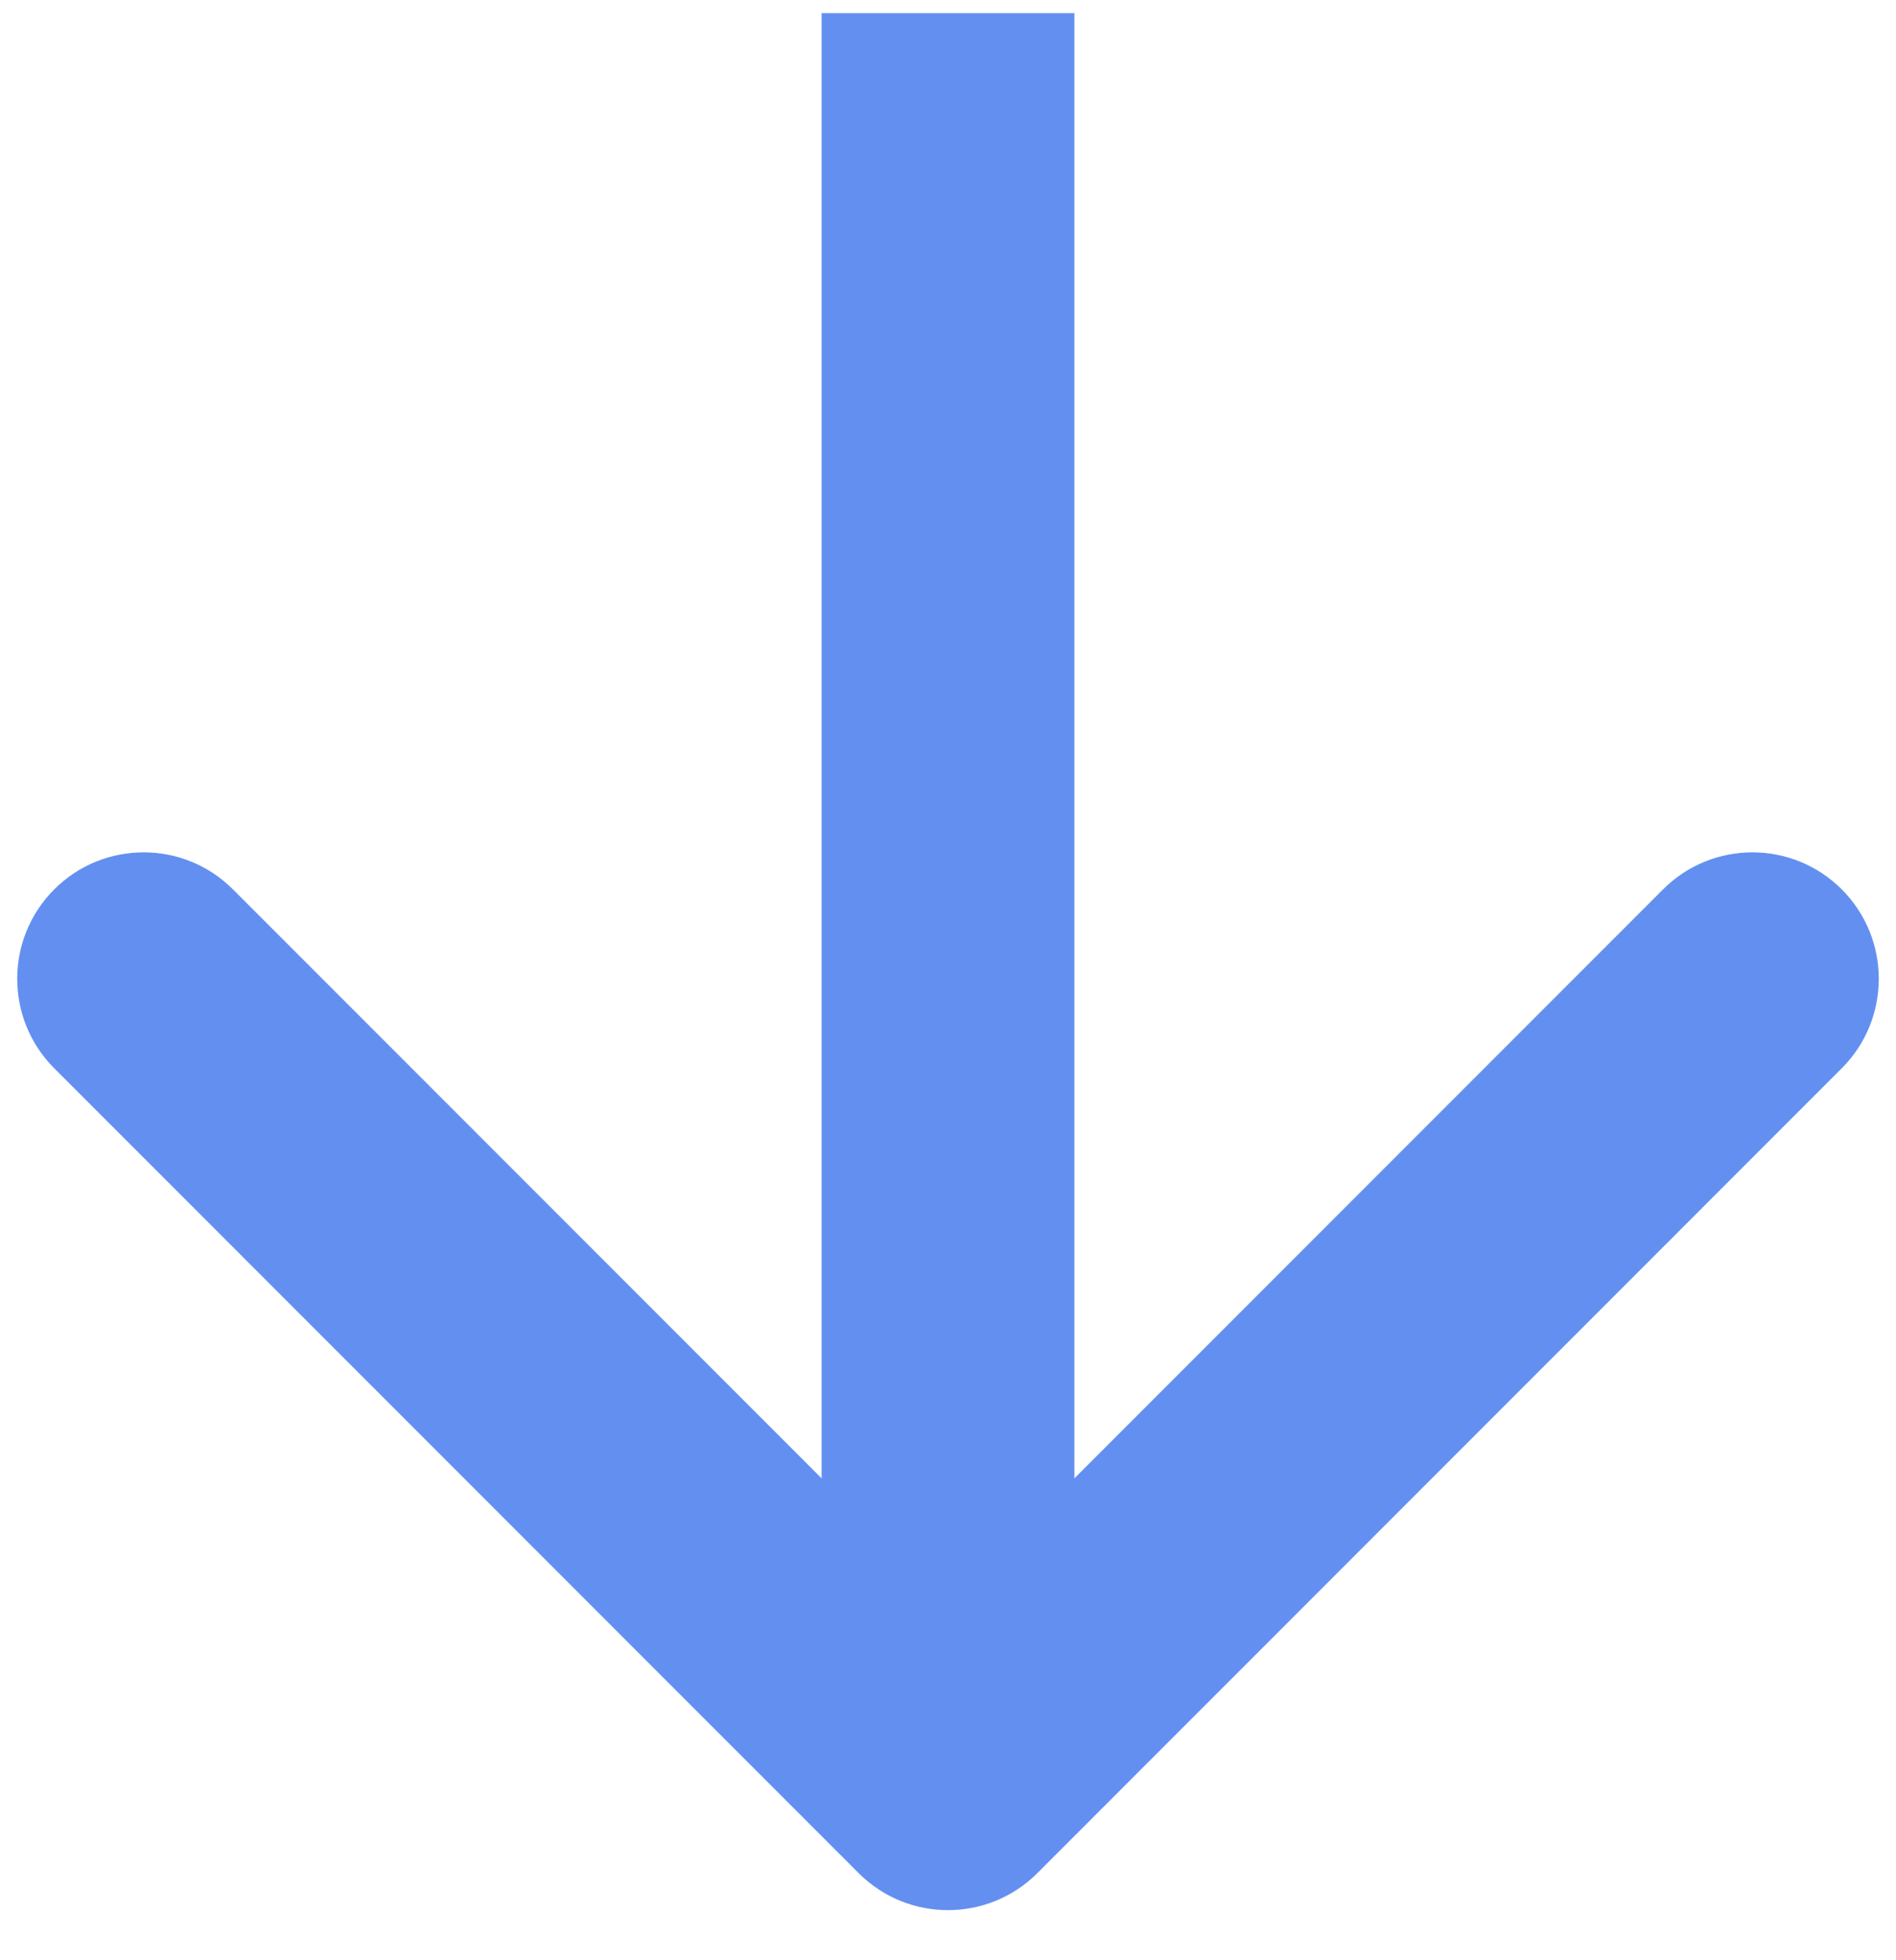 <svg xmlns="http://www.w3.org/2000/svg" width="30" height="31" viewBox="0 0 30 31" fill="none"><path d="M13.586 29.622C14.367 30.403 15.633 30.403 16.414 29.622L29.142 16.894C29.923 16.113 29.923 14.846 29.142 14.065C28.361 13.284 27.095 13.284 26.314 14.065L15 25.379L3.686 14.065C2.905 13.284 1.639 13.284 0.858 14.065C0.077 14.846 0.077 16.113 0.858 16.894L13.586 29.622ZM13 0.208V28.207H17V0.208H13Z" fill="#6390F0"></path></svg>